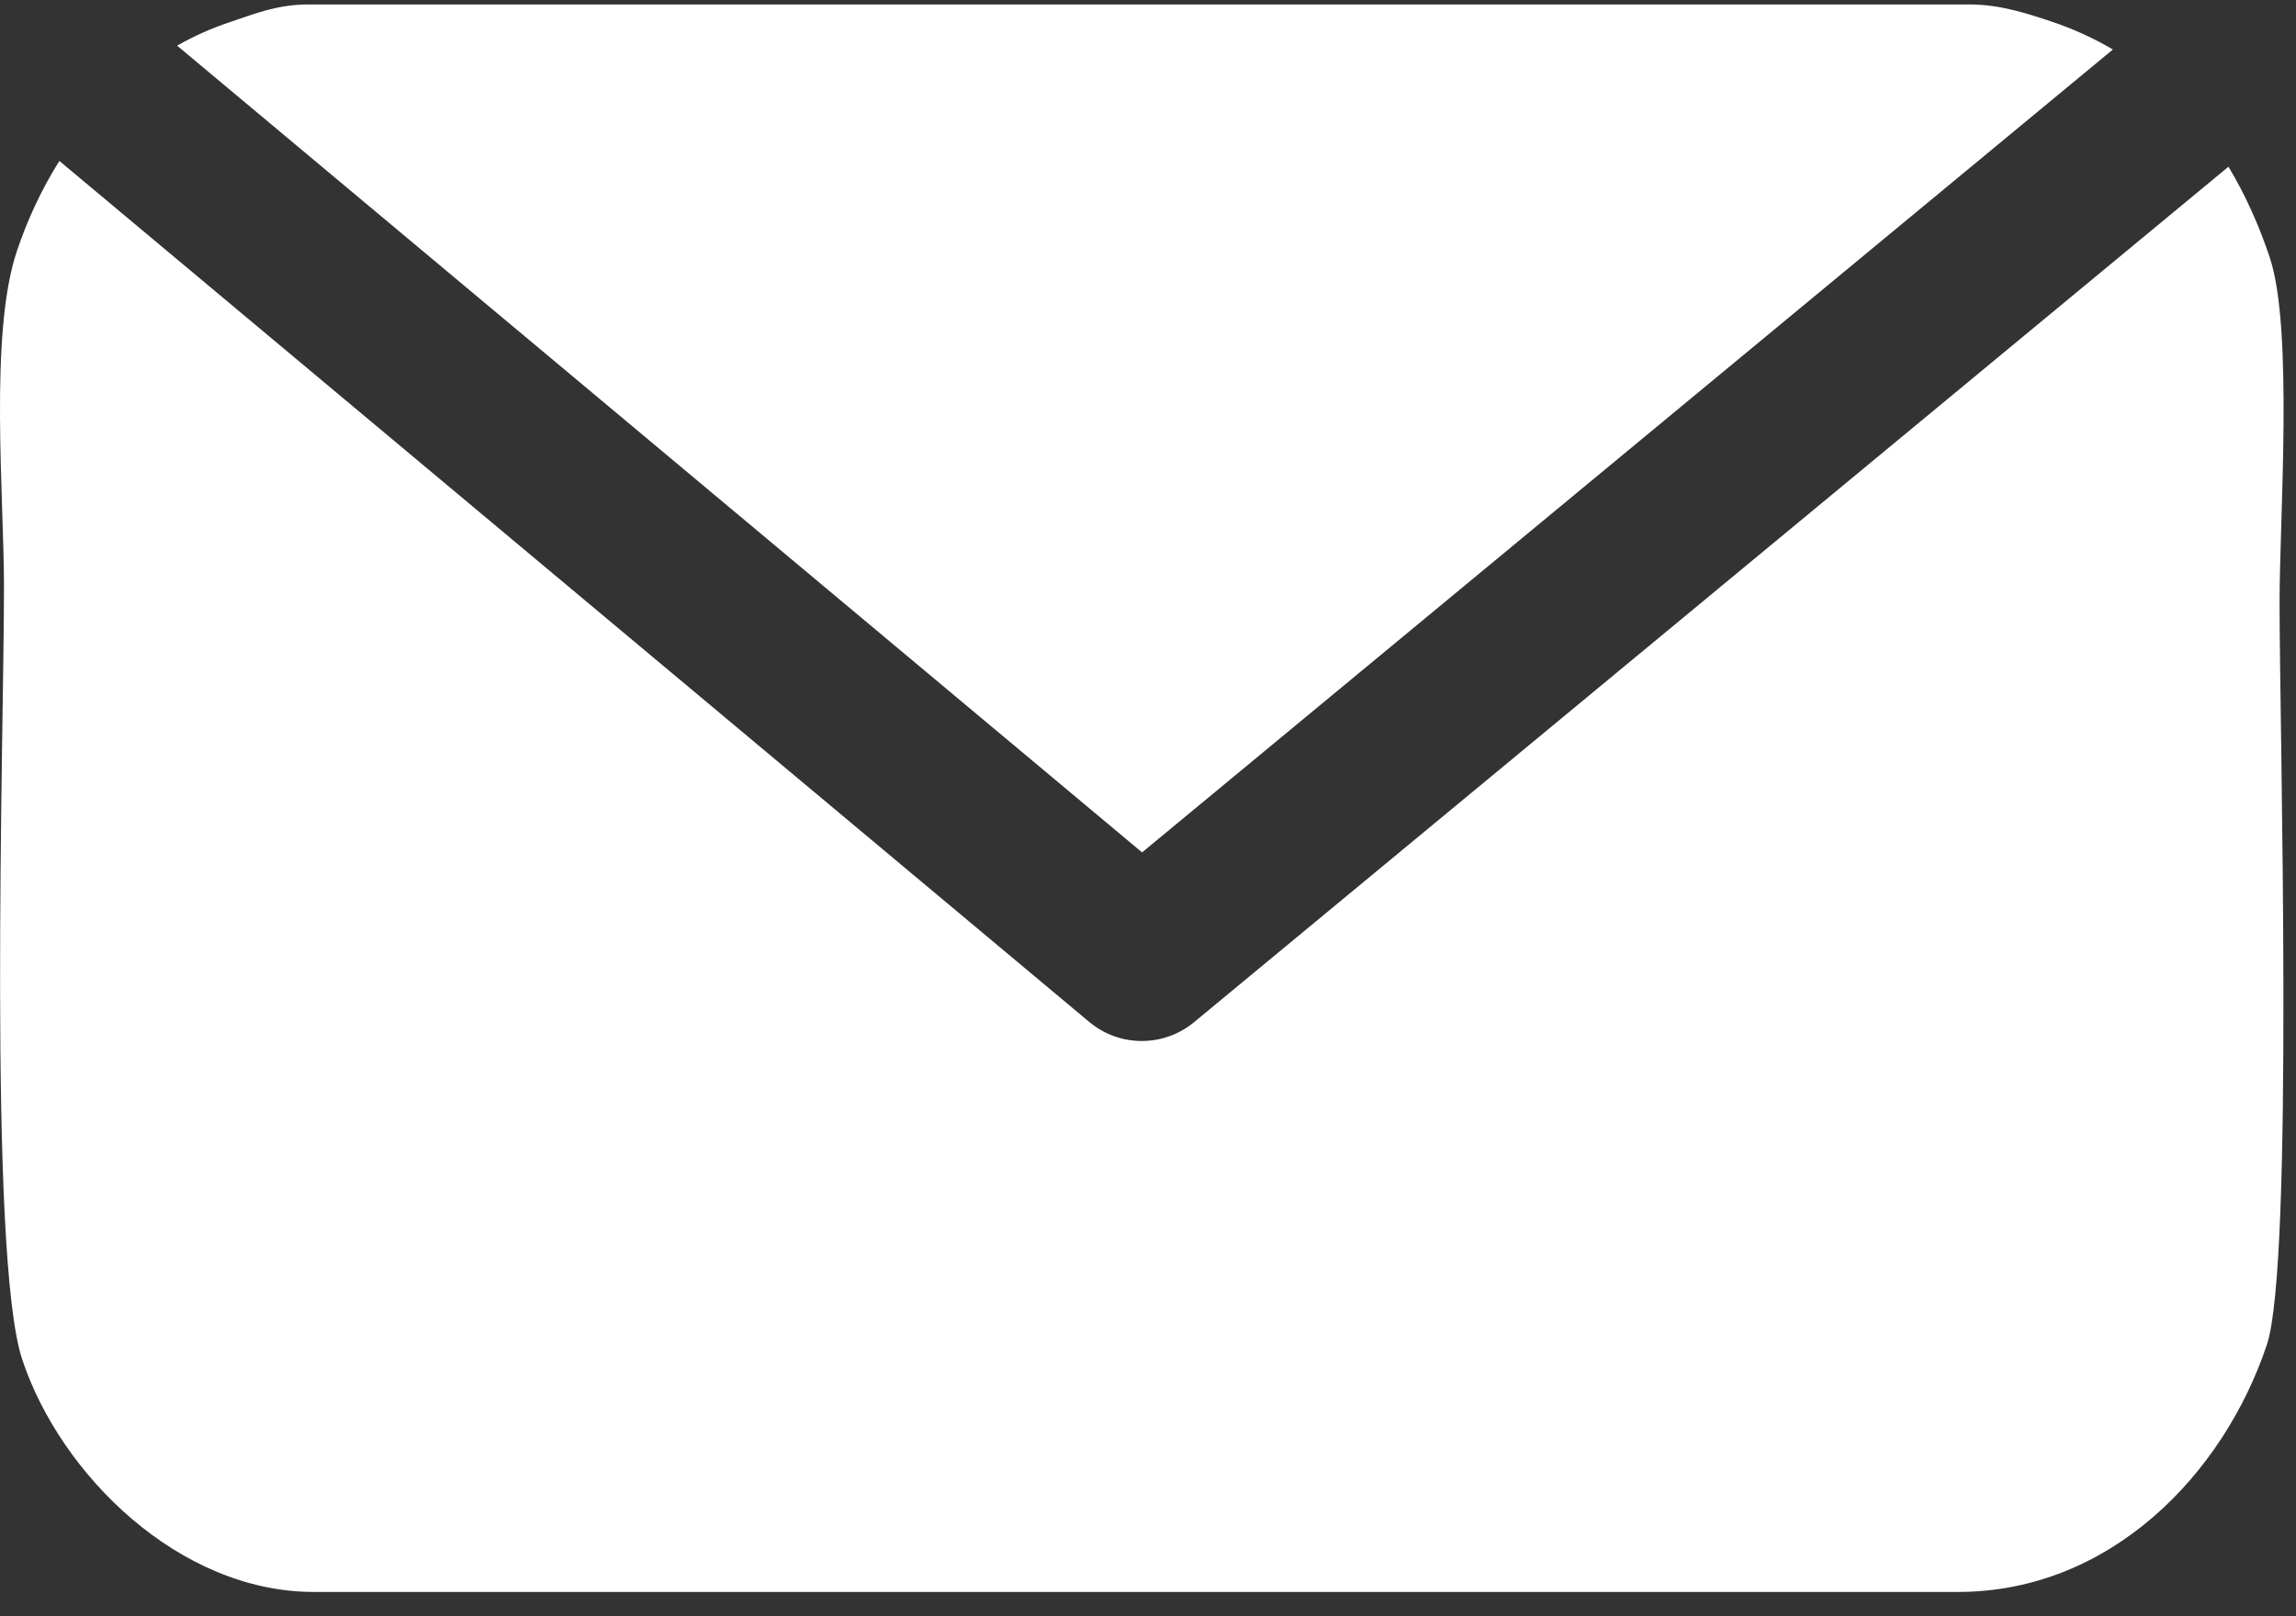 <?xml version="1.0" encoding="UTF-8" standalone="no"?>
<!DOCTYPE svg PUBLIC "-//W3C//DTD SVG 1.1//EN" "http://www.w3.org/Graphics/SVG/1.1/DTD/svg11.dtd">
<svg width="100%" height="100%" viewBox="0 0 98 69" version="1.1" xmlns="http://www.w3.org/2000/svg" xmlns:xlink="http://www.w3.org/1999/xlink" xml:space="preserve" xmlns:serif="http://www.serif.com/" style="fill-rule:evenodd;clip-rule:evenodd;stroke-linejoin:round;stroke-miterlimit:2;">
    <rect x="0" y="0" width="98" height="69" fill="#333333" stroke="none"/>
    <g id="Layer1">
        <path d="M2.534,6.871L46.49,43.628C47.784,44.711 49.666,44.716 50.966,43.64L95.117,7.118C95.838,8.315 96.423,9.621 96.882,10.999C97.889,14.019 97.298,22.144 97.298,25.7C97.298,31.092 97.918,53.924 96.757,57.408C94.928,62.894 90.108,67.965 83.567,67.965L13.398,67.965C7.641,67.965 2.586,62.955 0.952,58.051C-0.534,53.594 0.17,31.325 0.17,25.07C0.17,21.168 -0.463,14.272 0.712,10.747C1.165,9.389 1.774,8.079 2.534,6.871ZM7.56,1.949C8.265,1.548 9.015,1.21 9.808,0.946C10.764,0.627 11.805,0.19 13.146,0.19L84.071,0.19C85.382,0.19 86.565,0.589 87.56,0.92C88.504,1.235 89.377,1.636 90.183,2.114L48.747,36.391L7.56,1.949Z" style="fill:white;fill-rule:nonzero;"/>
    </g>
</svg>
